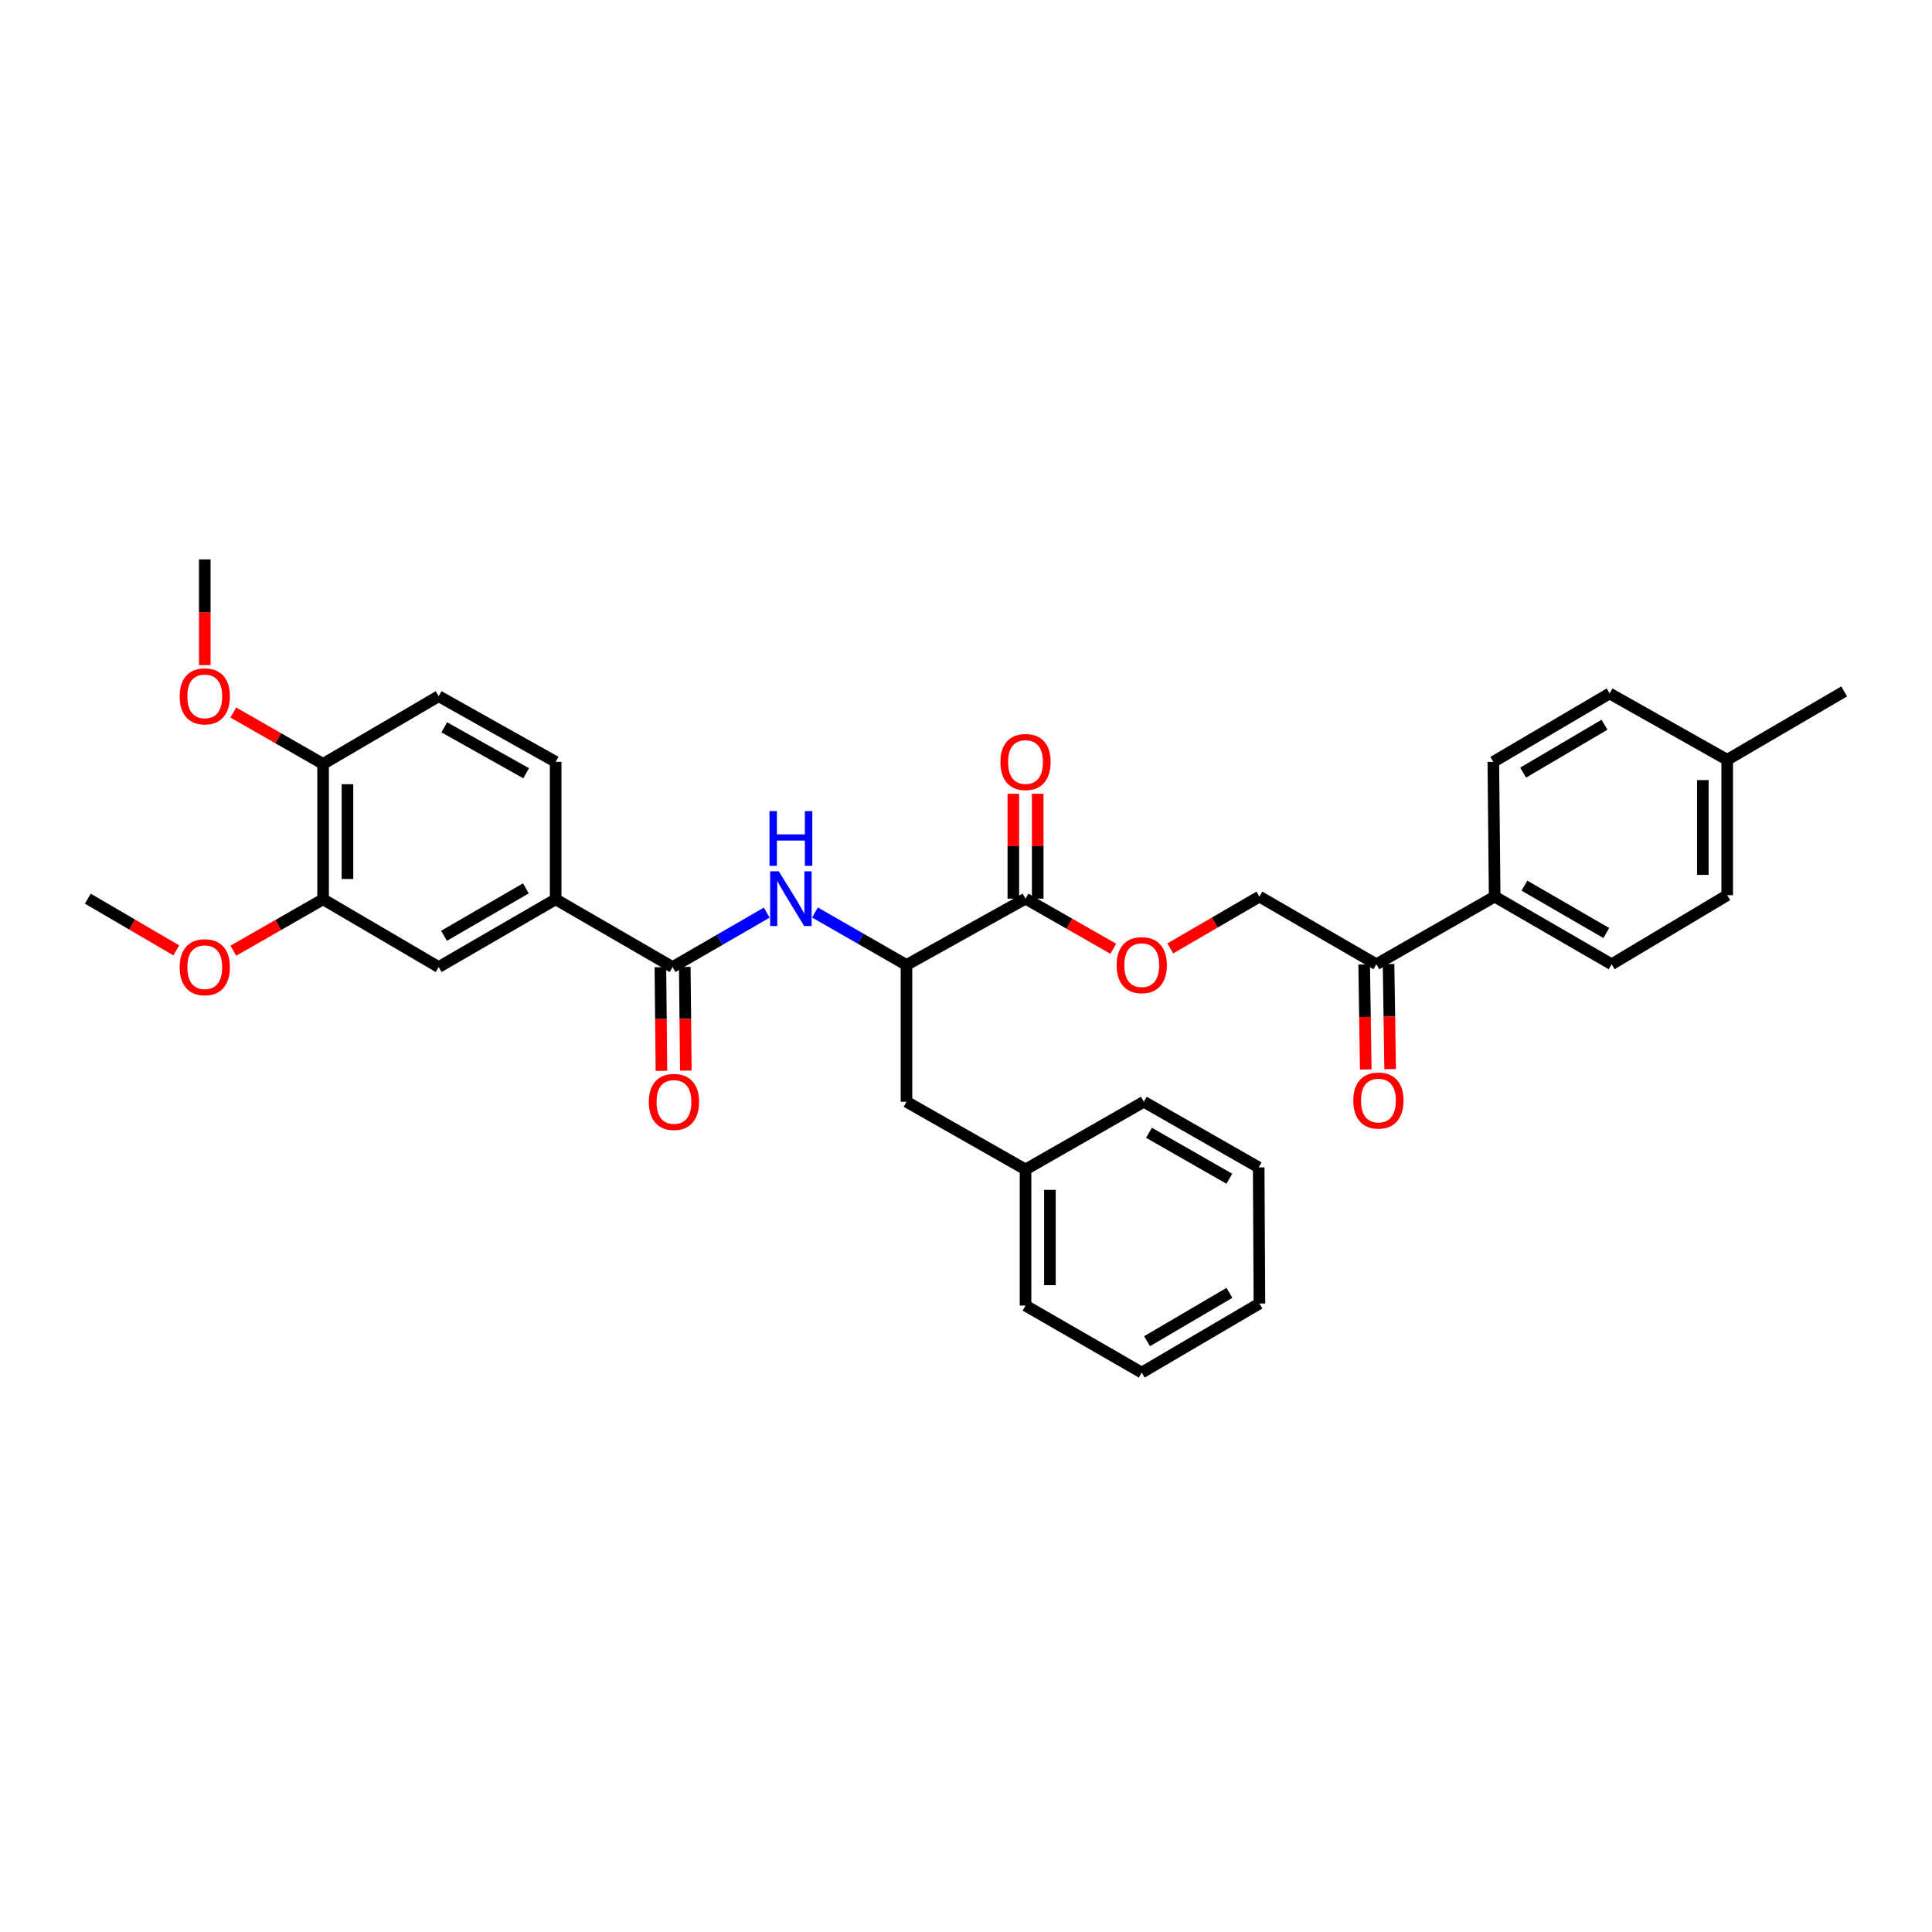 <?xml version='1.0' encoding='iso-8859-1'?>
<svg version='1.1' baseProfile='full'
              xmlns='http://www.w3.org/2000/svg'
                      xmlns:rdkit='http://www.rdkit.org/xml'
                      xmlns:xlink='http://www.w3.org/1999/xlink'
                  xml:space='preserve'
width='1000px' height='1000px' viewBox='0 0 1000 1000'>
<!-- END OF HEADER -->
<rect style='opacity:1.0;fill:#FFFFFF;stroke:none' width='1000' height='1000' x='0' y='0'> </rect>
<path class='bond-0' d='M 348.127,500.54 L 372.491,486.457' style='fill:none;fill-rule:evenodd;stroke:#000000;stroke-width:6px;stroke-linecap:butt;stroke-linejoin:miter;stroke-opacity:1' />
<path class='bond-0' d='M 372.491,486.457 L 396.855,472.374' style='fill:none;fill-rule:evenodd;stroke:#0000FF;stroke-width:6px;stroke-linecap:butt;stroke-linejoin:miter;stroke-opacity:1' />
<path class='bond-3' d='M 348.127,500.54 L 287.6,465.481' style='fill:none;fill-rule:evenodd;stroke:#000000;stroke-width:6px;stroke-linecap:butt;stroke-linejoin:miter;stroke-opacity:1' />
<path class='bond-10' d='M 341.818,500.604 L 342.091,527.438' style='fill:none;fill-rule:evenodd;stroke:#000000;stroke-width:6px;stroke-linecap:butt;stroke-linejoin:miter;stroke-opacity:1' />
<path class='bond-10' d='M 342.091,527.438 L 342.363,554.273' style='fill:none;fill-rule:evenodd;stroke:#FF0000;stroke-width:6px;stroke-linecap:butt;stroke-linejoin:miter;stroke-opacity:1' />
<path class='bond-10' d='M 354.436,500.476 L 354.709,527.31' style='fill:none;fill-rule:evenodd;stroke:#000000;stroke-width:6px;stroke-linecap:butt;stroke-linejoin:miter;stroke-opacity:1' />
<path class='bond-10' d='M 354.709,527.31 L 354.981,554.145' style='fill:none;fill-rule:evenodd;stroke:#FF0000;stroke-width:6px;stroke-linecap:butt;stroke-linejoin:miter;stroke-opacity:1' />
<path class='bond-2' d='M 421.827,472.297 L 445.508,485.886' style='fill:none;fill-rule:evenodd;stroke:#0000FF;stroke-width:6px;stroke-linecap:butt;stroke-linejoin:miter;stroke-opacity:1' />
<path class='bond-2' d='M 445.508,485.886 L 469.189,499.474' style='fill:none;fill-rule:evenodd;stroke:#000000;stroke-width:6px;stroke-linecap:butt;stroke-linejoin:miter;stroke-opacity:1' />
<path class='bond-1' d='M 530.811,465.144 L 469.189,499.474' style='fill:none;fill-rule:evenodd;stroke:#000000;stroke-width:6px;stroke-linecap:butt;stroke-linejoin:miter;stroke-opacity:1' />
<path class='bond-6' d='M 530.811,465.144 L 553.523,478.106' style='fill:none;fill-rule:evenodd;stroke:#000000;stroke-width:6px;stroke-linecap:butt;stroke-linejoin:miter;stroke-opacity:1' />
<path class='bond-6' d='M 553.523,478.106 L 576.235,491.067' style='fill:none;fill-rule:evenodd;stroke:#FF0000;stroke-width:6px;stroke-linecap:butt;stroke-linejoin:miter;stroke-opacity:1' />
<path class='bond-12' d='M 537.12,465.144 L 537.12,438.004' style='fill:none;fill-rule:evenodd;stroke:#000000;stroke-width:6px;stroke-linecap:butt;stroke-linejoin:miter;stroke-opacity:1' />
<path class='bond-12' d='M 537.12,438.004 L 537.12,410.863' style='fill:none;fill-rule:evenodd;stroke:#FF0000;stroke-width:6px;stroke-linecap:butt;stroke-linejoin:miter;stroke-opacity:1' />
<path class='bond-12' d='M 524.501,465.144 L 524.501,438.004' style='fill:none;fill-rule:evenodd;stroke:#000000;stroke-width:6px;stroke-linecap:butt;stroke-linejoin:miter;stroke-opacity:1' />
<path class='bond-12' d='M 524.501,438.004 L 524.501,410.863' style='fill:none;fill-rule:evenodd;stroke:#FF0000;stroke-width:6px;stroke-linecap:butt;stroke-linejoin:miter;stroke-opacity:1' />
<path class='bond-11' d='M 469.189,499.474 L 469.189,570.272' style='fill:none;fill-rule:evenodd;stroke:#000000;stroke-width:6px;stroke-linecap:butt;stroke-linejoin:miter;stroke-opacity:1' />
<path class='bond-4' d='M 287.6,465.481 L 227.058,500.54' style='fill:none;fill-rule:evenodd;stroke:#000000;stroke-width:6px;stroke-linecap:butt;stroke-linejoin:miter;stroke-opacity:1' />
<path class='bond-4' d='M 272.195,459.82 L 229.816,484.361' style='fill:none;fill-rule:evenodd;stroke:#000000;stroke-width:6px;stroke-linecap:butt;stroke-linejoin:miter;stroke-opacity:1' />
<path class='bond-14' d='M 287.6,465.481 L 287.6,394.333' style='fill:none;fill-rule:evenodd;stroke:#000000;stroke-width:6px;stroke-linecap:butt;stroke-linejoin:miter;stroke-opacity:1' />
<path class='bond-5' d='M 227.058,500.54 L 167.232,465.481' style='fill:none;fill-rule:evenodd;stroke:#000000;stroke-width:6px;stroke-linecap:butt;stroke-linejoin:miter;stroke-opacity:1' />
<path class='bond-20' d='M 167.232,465.481 L 143.996,478.784' style='fill:none;fill-rule:evenodd;stroke:#000000;stroke-width:6px;stroke-linecap:butt;stroke-linejoin:miter;stroke-opacity:1' />
<path class='bond-20' d='M 143.996,478.784 L 120.76,492.087' style='fill:none;fill-rule:evenodd;stroke:#FF0000;stroke-width:6px;stroke-linecap:butt;stroke-linejoin:miter;stroke-opacity:1' />
<path class='bond-33' d='M 167.232,465.481 L 167.232,395.398' style='fill:none;fill-rule:evenodd;stroke:#000000;stroke-width:6px;stroke-linecap:butt;stroke-linejoin:miter;stroke-opacity:1' />
<path class='bond-33' d='M 179.85,454.969 L 179.85,405.911' style='fill:none;fill-rule:evenodd;stroke:#000000;stroke-width:6px;stroke-linecap:butt;stroke-linejoin:miter;stroke-opacity:1' />
<path class='bond-13' d='M 605.728,490.896 L 628.8,477.487' style='fill:none;fill-rule:evenodd;stroke:#FF0000;stroke-width:6px;stroke-linecap:butt;stroke-linejoin:miter;stroke-opacity:1' />
<path class='bond-13' d='M 628.8,477.487 L 651.873,464.079' style='fill:none;fill-rule:evenodd;stroke:#000000;stroke-width:6px;stroke-linecap:butt;stroke-linejoin:miter;stroke-opacity:1' />
<path class='bond-7' d='M 712.4,499.103 L 651.873,464.079' style='fill:none;fill-rule:evenodd;stroke:#000000;stroke-width:6px;stroke-linecap:butt;stroke-linejoin:miter;stroke-opacity:1' />
<path class='bond-8' d='M 712.4,499.103 L 773.636,464.079' style='fill:none;fill-rule:evenodd;stroke:#000000;stroke-width:6px;stroke-linecap:butt;stroke-linejoin:miter;stroke-opacity:1' />
<path class='bond-15' d='M 706.092,499.198 L 706.503,526.384' style='fill:none;fill-rule:evenodd;stroke:#000000;stroke-width:6px;stroke-linecap:butt;stroke-linejoin:miter;stroke-opacity:1' />
<path class='bond-15' d='M 706.503,526.384 L 706.914,553.571' style='fill:none;fill-rule:evenodd;stroke:#FF0000;stroke-width:6px;stroke-linecap:butt;stroke-linejoin:miter;stroke-opacity:1' />
<path class='bond-15' d='M 718.709,499.007 L 719.12,526.194' style='fill:none;fill-rule:evenodd;stroke:#000000;stroke-width:6px;stroke-linecap:butt;stroke-linejoin:miter;stroke-opacity:1' />
<path class='bond-15' d='M 719.12,526.194 L 719.531,553.38' style='fill:none;fill-rule:evenodd;stroke:#FF0000;stroke-width:6px;stroke-linecap:butt;stroke-linejoin:miter;stroke-opacity:1' />
<path class='bond-17' d='M 773.636,464.079 L 834.177,499.103' style='fill:none;fill-rule:evenodd;stroke:#000000;stroke-width:6px;stroke-linecap:butt;stroke-linejoin:miter;stroke-opacity:1' />
<path class='bond-17' d='M 789.036,458.41 L 831.415,482.926' style='fill:none;fill-rule:evenodd;stroke:#000000;stroke-width:6px;stroke-linecap:butt;stroke-linejoin:miter;stroke-opacity:1' />
<path class='bond-18' d='M 773.636,464.079 L 772.942,394.333' style='fill:none;fill-rule:evenodd;stroke:#000000;stroke-width:6px;stroke-linecap:butt;stroke-linejoin:miter;stroke-opacity:1' />
<path class='bond-9' d='M 167.232,395.398 L 227.058,360.353' style='fill:none;fill-rule:evenodd;stroke:#000000;stroke-width:6px;stroke-linecap:butt;stroke-linejoin:miter;stroke-opacity:1' />
<path class='bond-24' d='M 167.232,395.398 L 143.996,382.1' style='fill:none;fill-rule:evenodd;stroke:#000000;stroke-width:6px;stroke-linecap:butt;stroke-linejoin:miter;stroke-opacity:1' />
<path class='bond-24' d='M 143.996,382.1 L 120.76,368.803' style='fill:none;fill-rule:evenodd;stroke:#FF0000;stroke-width:6px;stroke-linecap:butt;stroke-linejoin:miter;stroke-opacity:1' />
<path class='bond-19' d='M 469.189,570.272 L 530.811,605.31' style='fill:none;fill-rule:evenodd;stroke:#000000;stroke-width:6px;stroke-linecap:butt;stroke-linejoin:miter;stroke-opacity:1' />
<path class='bond-16' d='M 287.6,394.333 L 227.058,360.353' style='fill:none;fill-rule:evenodd;stroke:#000000;stroke-width:6px;stroke-linecap:butt;stroke-linejoin:miter;stroke-opacity:1' />
<path class='bond-16' d='M 272.343,400.24 L 229.963,376.454' style='fill:none;fill-rule:evenodd;stroke:#000000;stroke-width:6px;stroke-linecap:butt;stroke-linejoin:miter;stroke-opacity:1' />
<path class='bond-22' d='M 834.177,499.103 L 894.004,463.35' style='fill:none;fill-rule:evenodd;stroke:#000000;stroke-width:6px;stroke-linecap:butt;stroke-linejoin:miter;stroke-opacity:1' />
<path class='bond-21' d='M 772.942,394.333 L 833.126,358.937' style='fill:none;fill-rule:evenodd;stroke:#000000;stroke-width:6px;stroke-linecap:butt;stroke-linejoin:miter;stroke-opacity:1' />
<path class='bond-21' d='M 788.366,399.9 L 830.495,375.124' style='fill:none;fill-rule:evenodd;stroke:#000000;stroke-width:6px;stroke-linecap:butt;stroke-linejoin:miter;stroke-opacity:1' />
<path class='bond-26' d='M 530.811,605.31 L 530.811,675.764' style='fill:none;fill-rule:evenodd;stroke:#000000;stroke-width:6px;stroke-linecap:butt;stroke-linejoin:miter;stroke-opacity:1' />
<path class='bond-26' d='M 543.429,615.878 L 543.429,665.196' style='fill:none;fill-rule:evenodd;stroke:#000000;stroke-width:6px;stroke-linecap:butt;stroke-linejoin:miter;stroke-opacity:1' />
<path class='bond-27' d='M 530.811,605.31 L 592.046,570.272' style='fill:none;fill-rule:evenodd;stroke:#000000;stroke-width:6px;stroke-linecap:butt;stroke-linejoin:miter;stroke-opacity:1' />
<path class='bond-28' d='M 91.243,491.914 L 68.349,478.529' style='fill:none;fill-rule:evenodd;stroke:#FF0000;stroke-width:6px;stroke-linecap:butt;stroke-linejoin:miter;stroke-opacity:1' />
<path class='bond-28' d='M 68.349,478.529 L 45.455,465.144' style='fill:none;fill-rule:evenodd;stroke:#000000;stroke-width:6px;stroke-linecap:butt;stroke-linejoin:miter;stroke-opacity:1' />
<path class='bond-23' d='M 833.126,358.937 L 894.004,393.267' style='fill:none;fill-rule:evenodd;stroke:#000000;stroke-width:6px;stroke-linecap:butt;stroke-linejoin:miter;stroke-opacity:1' />
<path class='bond-35' d='M 894.004,463.35 L 894.004,393.267' style='fill:none;fill-rule:evenodd;stroke:#000000;stroke-width:6px;stroke-linecap:butt;stroke-linejoin:miter;stroke-opacity:1' />
<path class='bond-35' d='M 881.385,452.837 L 881.385,403.78' style='fill:none;fill-rule:evenodd;stroke:#000000;stroke-width:6px;stroke-linecap:butt;stroke-linejoin:miter;stroke-opacity:1' />
<path class='bond-25' d='M 894.004,393.267 L 954.545,357.872' style='fill:none;fill-rule:evenodd;stroke:#000000;stroke-width:6px;stroke-linecap:butt;stroke-linejoin:miter;stroke-opacity:1' />
<path class='bond-29' d='M 105.996,344.263 L 105.996,316.906' style='fill:none;fill-rule:evenodd;stroke:#FF0000;stroke-width:6px;stroke-linecap:butt;stroke-linejoin:miter;stroke-opacity:1' />
<path class='bond-29' d='M 105.996,316.906 L 105.996,289.549' style='fill:none;fill-rule:evenodd;stroke:#000000;stroke-width:6px;stroke-linecap:butt;stroke-linejoin:miter;stroke-opacity:1' />
<path class='bond-31' d='M 530.811,675.764 L 590.967,710.451' style='fill:none;fill-rule:evenodd;stroke:#000000;stroke-width:6px;stroke-linecap:butt;stroke-linejoin:miter;stroke-opacity:1' />
<path class='bond-30' d='M 592.046,570.272 L 651.494,604.258' style='fill:none;fill-rule:evenodd;stroke:#000000;stroke-width:6px;stroke-linecap:butt;stroke-linejoin:miter;stroke-opacity:1' />
<path class='bond-30' d='M 594.701,586.325 L 636.314,610.115' style='fill:none;fill-rule:evenodd;stroke:#000000;stroke-width:6px;stroke-linecap:butt;stroke-linejoin:miter;stroke-opacity:1' />
<path class='bond-32' d='M 651.494,604.258 L 651.873,674.698' style='fill:none;fill-rule:evenodd;stroke:#000000;stroke-width:6px;stroke-linecap:butt;stroke-linejoin:miter;stroke-opacity:1' />
<path class='bond-34' d='M 590.967,710.451 L 651.873,674.698' style='fill:none;fill-rule:evenodd;stroke:#000000;stroke-width:6px;stroke-linecap:butt;stroke-linejoin:miter;stroke-opacity:1' />
<path class='bond-34' d='M 593.714,694.206 L 636.349,669.179' style='fill:none;fill-rule:evenodd;stroke:#000000;stroke-width:6px;stroke-linecap:butt;stroke-linejoin:miter;stroke-opacity:1' />
<path  class='atom-1' d='M 403.103 450.984
L 412.383 465.984
Q 413.303 467.464, 414.783 470.144
Q 416.263 472.824, 416.343 472.984
L 416.343 450.984
L 420.103 450.984
L 420.103 479.304
L 416.223 479.304
L 406.263 462.904
Q 405.103 460.984, 403.863 458.784
Q 402.663 456.584, 402.303 455.904
L 402.303 479.304
L 398.623 479.304
L 398.623 450.984
L 403.103 450.984
' fill='#0000FF'/>
<path  class='atom-1' d='M 398.283 419.832
L 402.123 419.832
L 402.123 431.872
L 416.603 431.872
L 416.603 419.832
L 420.443 419.832
L 420.443 448.152
L 416.603 448.152
L 416.603 435.072
L 402.123 435.072
L 402.123 448.152
L 398.283 448.152
L 398.283 419.832
' fill='#0000FF'/>
<path  class='atom-7' d='M 577.967 499.554
Q 577.967 492.754, 581.327 488.954
Q 584.687 485.154, 590.967 485.154
Q 597.247 485.154, 600.607 488.954
Q 603.967 492.754, 603.967 499.554
Q 603.967 506.434, 600.567 510.354
Q 597.167 514.234, 590.967 514.234
Q 584.727 514.234, 581.327 510.354
Q 577.967 506.474, 577.967 499.554
M 590.967 511.034
Q 595.287 511.034, 597.607 508.154
Q 599.967 505.234, 599.967 499.554
Q 599.967 493.994, 597.607 491.194
Q 595.287 488.354, 590.967 488.354
Q 586.647 488.354, 584.287 491.154
Q 581.967 493.954, 581.967 499.554
Q 581.967 505.274, 584.287 508.154
Q 586.647 511.034, 590.967 511.034
' fill='#FF0000'/>
<path  class='atom-11' d='M 335.835 570.352
Q 335.835 563.552, 339.195 559.752
Q 342.555 555.952, 348.835 555.952
Q 355.115 555.952, 358.475 559.752
Q 361.835 563.552, 361.835 570.352
Q 361.835 577.232, 358.435 581.152
Q 355.035 585.032, 348.835 585.032
Q 342.595 585.032, 339.195 581.152
Q 335.835 577.272, 335.835 570.352
M 348.835 581.832
Q 353.155 581.832, 355.475 578.952
Q 357.835 576.032, 357.835 570.352
Q 357.835 564.792, 355.475 561.992
Q 353.155 559.152, 348.835 559.152
Q 344.515 559.152, 342.155 561.952
Q 339.835 564.752, 339.835 570.352
Q 339.835 576.072, 342.155 578.952
Q 344.515 581.832, 348.835 581.832
' fill='#FF0000'/>
<path  class='atom-13' d='M 517.811 394.413
Q 517.811 387.613, 521.171 383.813
Q 524.531 380.013, 530.811 380.013
Q 537.091 380.013, 540.451 383.813
Q 543.811 387.613, 543.811 394.413
Q 543.811 401.293, 540.411 405.213
Q 537.011 409.093, 530.811 409.093
Q 524.571 409.093, 521.171 405.213
Q 517.811 401.333, 517.811 394.413
M 530.811 405.893
Q 535.131 405.893, 537.451 403.013
Q 539.811 400.093, 539.811 394.413
Q 539.811 388.853, 537.451 386.053
Q 535.131 383.213, 530.811 383.213
Q 526.491 383.213, 524.131 386.013
Q 521.811 388.813, 521.811 394.413
Q 521.811 400.133, 524.131 403.013
Q 526.491 405.893, 530.811 405.893
' fill='#FF0000'/>
<path  class='atom-16' d='M 700.466 569.637
Q 700.466 562.837, 703.826 559.037
Q 707.186 555.237, 713.466 555.237
Q 719.746 555.237, 723.106 559.037
Q 726.466 562.837, 726.466 569.637
Q 726.466 576.517, 723.066 580.437
Q 719.666 584.317, 713.466 584.317
Q 707.226 584.317, 703.826 580.437
Q 700.466 576.557, 700.466 569.637
M 713.466 581.117
Q 717.786 581.117, 720.106 578.237
Q 722.466 575.317, 722.466 569.637
Q 722.466 564.077, 720.106 561.277
Q 717.786 558.437, 713.466 558.437
Q 709.146 558.437, 706.786 561.237
Q 704.466 564.037, 704.466 569.637
Q 704.466 575.357, 706.786 578.237
Q 709.146 581.117, 713.466 581.117
' fill='#FF0000'/>
<path  class='atom-21' d='M 92.996 500.62
Q 92.996 493.82, 96.356 490.02
Q 99.716 486.22, 105.996 486.22
Q 112.276 486.22, 115.636 490.02
Q 118.996 493.82, 118.996 500.62
Q 118.996 507.5, 115.596 511.42
Q 112.196 515.3, 105.996 515.3
Q 99.756 515.3, 96.356 511.42
Q 92.996 507.54, 92.996 500.62
M 105.996 512.1
Q 110.316 512.1, 112.636 509.22
Q 114.996 506.3, 114.996 500.62
Q 114.996 495.06, 112.636 492.26
Q 110.316 489.42, 105.996 489.42
Q 101.676 489.42, 99.316 492.22
Q 96.996 495.02, 96.996 500.62
Q 96.996 506.34, 99.316 509.22
Q 101.676 512.1, 105.996 512.1
' fill='#FF0000'/>
<path  class='atom-25' d='M 92.996 360.433
Q 92.996 353.633, 96.356 349.833
Q 99.716 346.033, 105.996 346.033
Q 112.276 346.033, 115.636 349.833
Q 118.996 353.633, 118.996 360.433
Q 118.996 367.313, 115.596 371.233
Q 112.196 375.113, 105.996 375.113
Q 99.756 375.113, 96.356 371.233
Q 92.996 367.353, 92.996 360.433
M 105.996 371.913
Q 110.316 371.913, 112.636 369.033
Q 114.996 366.113, 114.996 360.433
Q 114.996 354.873, 112.636 352.073
Q 110.316 349.233, 105.996 349.233
Q 101.676 349.233, 99.316 352.033
Q 96.996 354.833, 96.996 360.433
Q 96.996 366.153, 99.316 369.033
Q 101.676 371.913, 105.996 371.913
' fill='#FF0000'/>
</svg>
